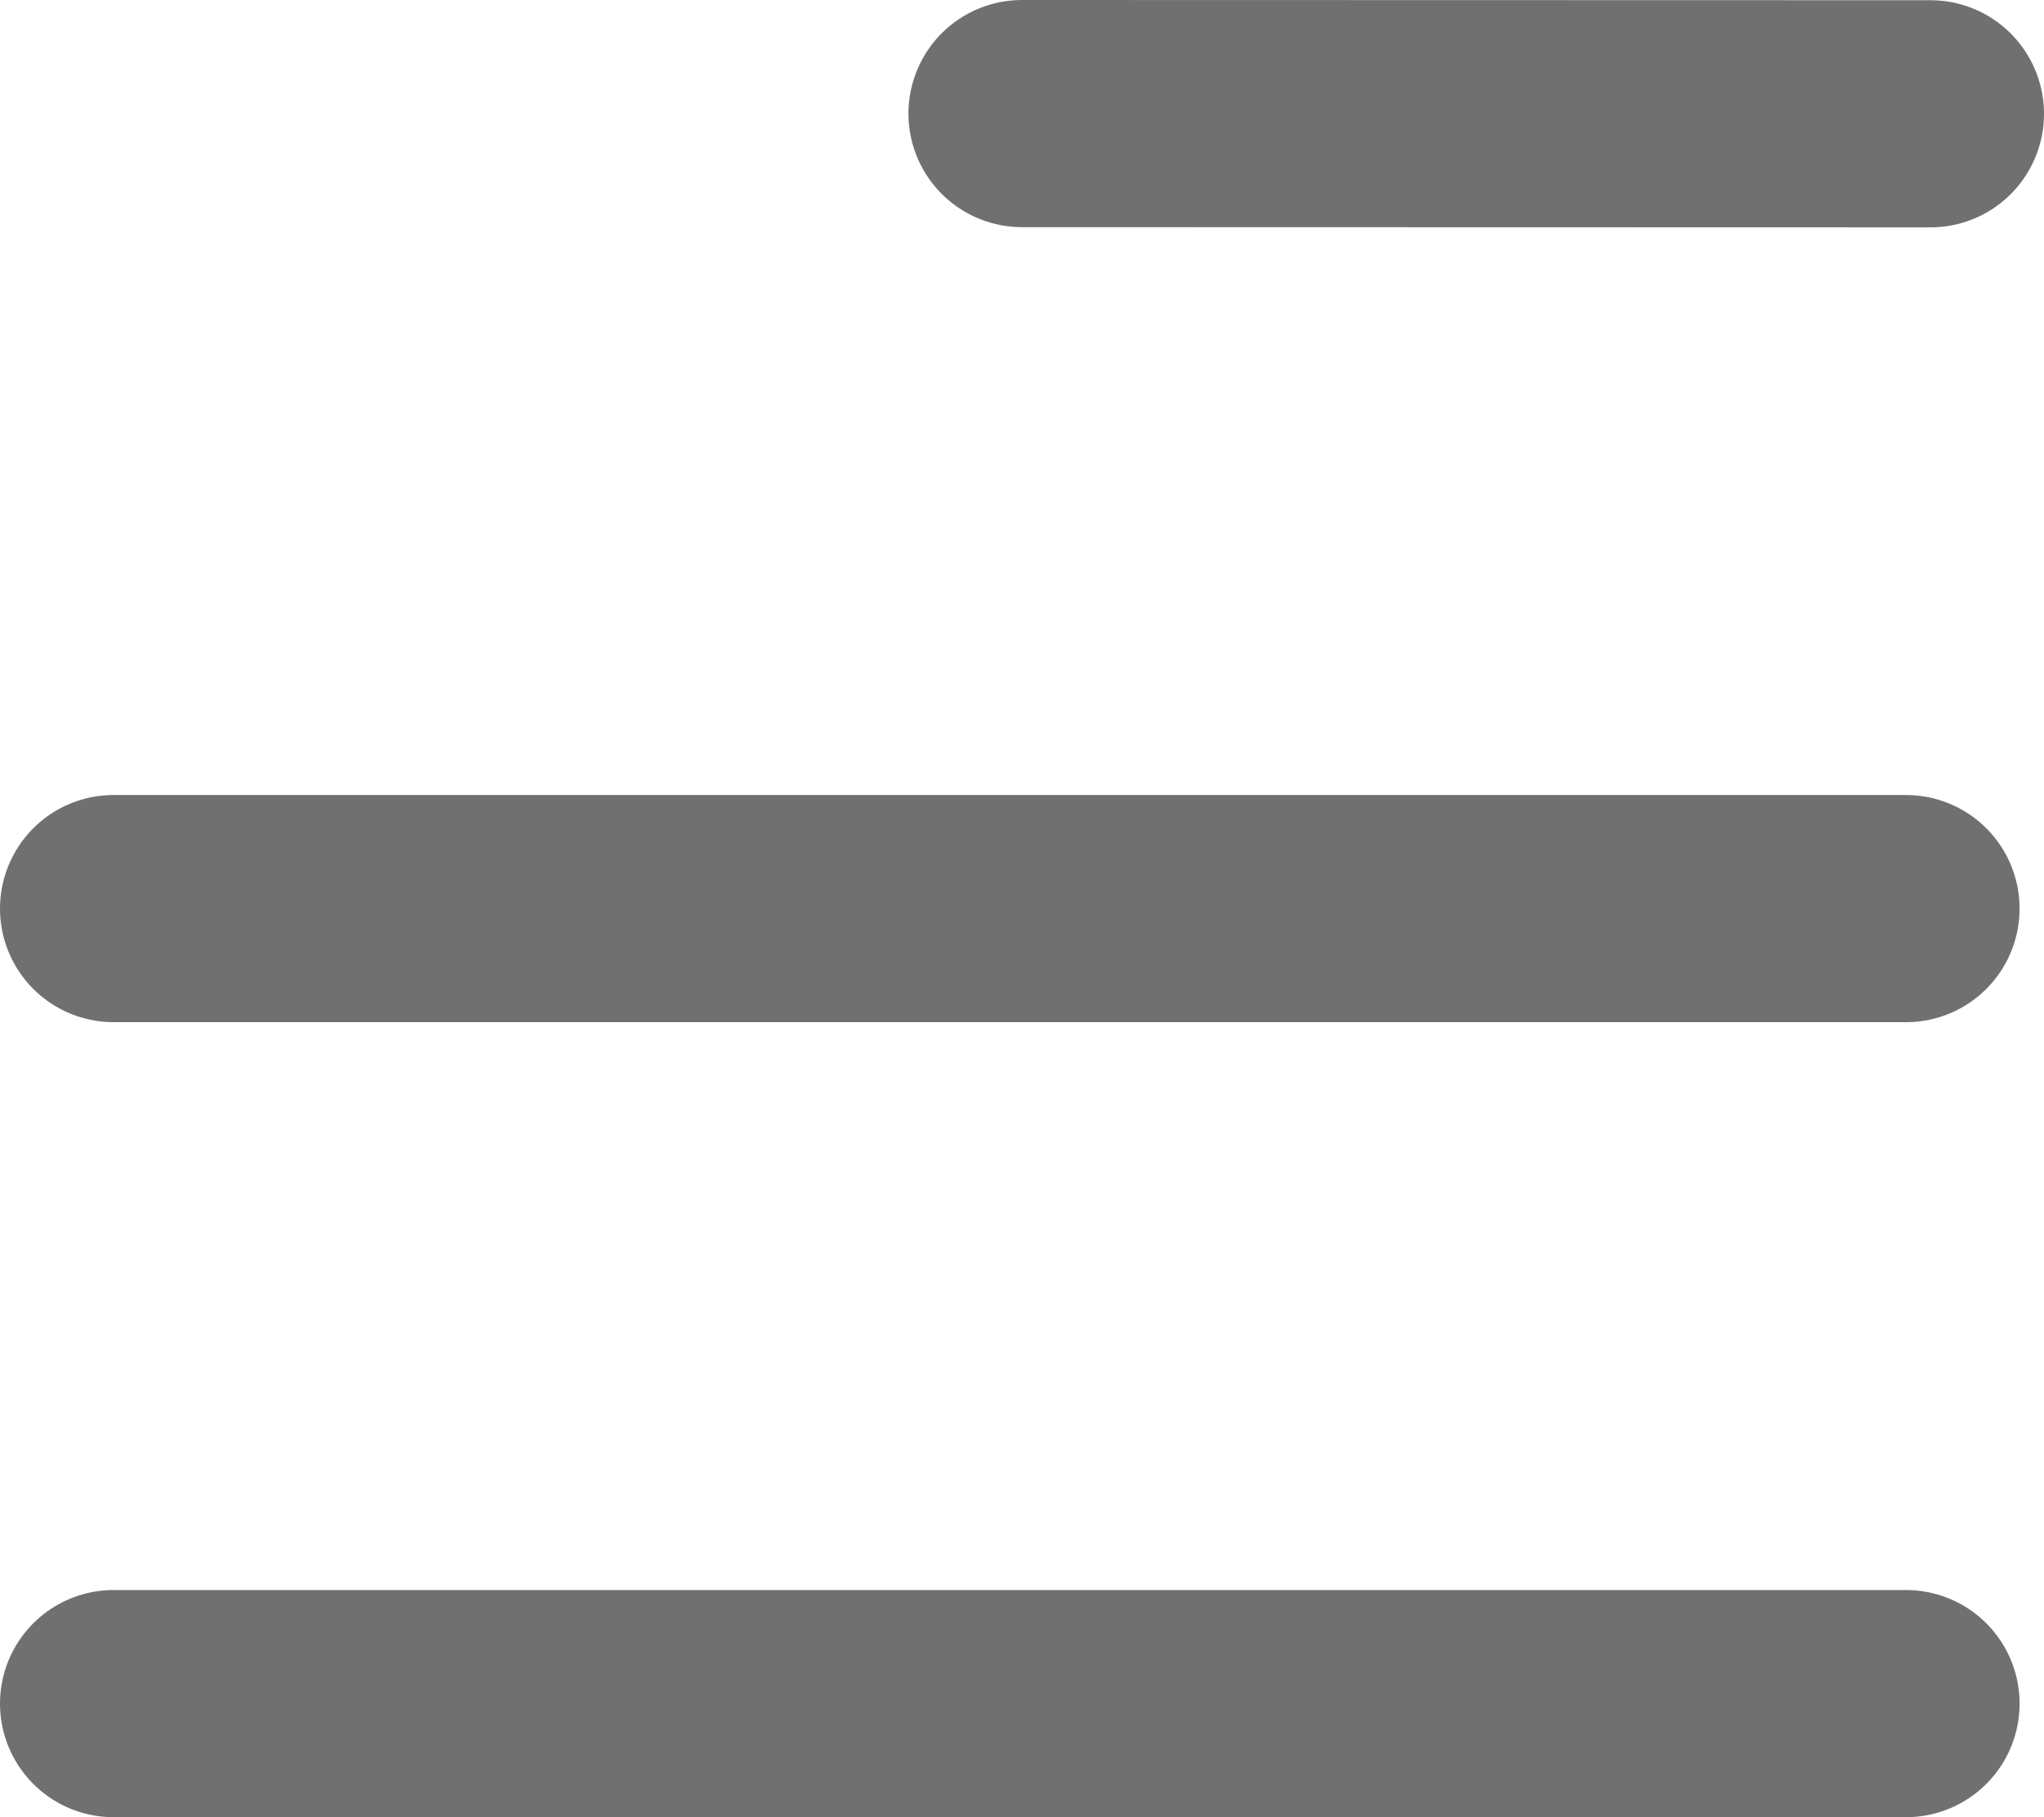 <svg xmlns="http://www.w3.org/2000/svg" width="18" height="16" viewBox="0 0 18 16">
  <g id="Group_4954" data-name="Group 4954" transform="translate(0.215 -10.156)">
    <line id="Line_24" data-name="Line 24" x2="8" y2="0.002" transform="translate(8.785 11.156)" fill="none" stroke="#707070" stroke-linecap="round" stroke-width="2"/>
    <line id="Line_25" data-name="Line 25" x2="15.785" transform="translate(0.785 18.156)" fill="none" stroke="#707070" stroke-linecap="round" stroke-width="2"/>
    <line id="Line_26" data-name="Line 26" x2="15.785" transform="translate(0.785 25.156)" fill="none" stroke="#707070" stroke-linecap="round" stroke-width="2"/>
  </g>
</svg>
